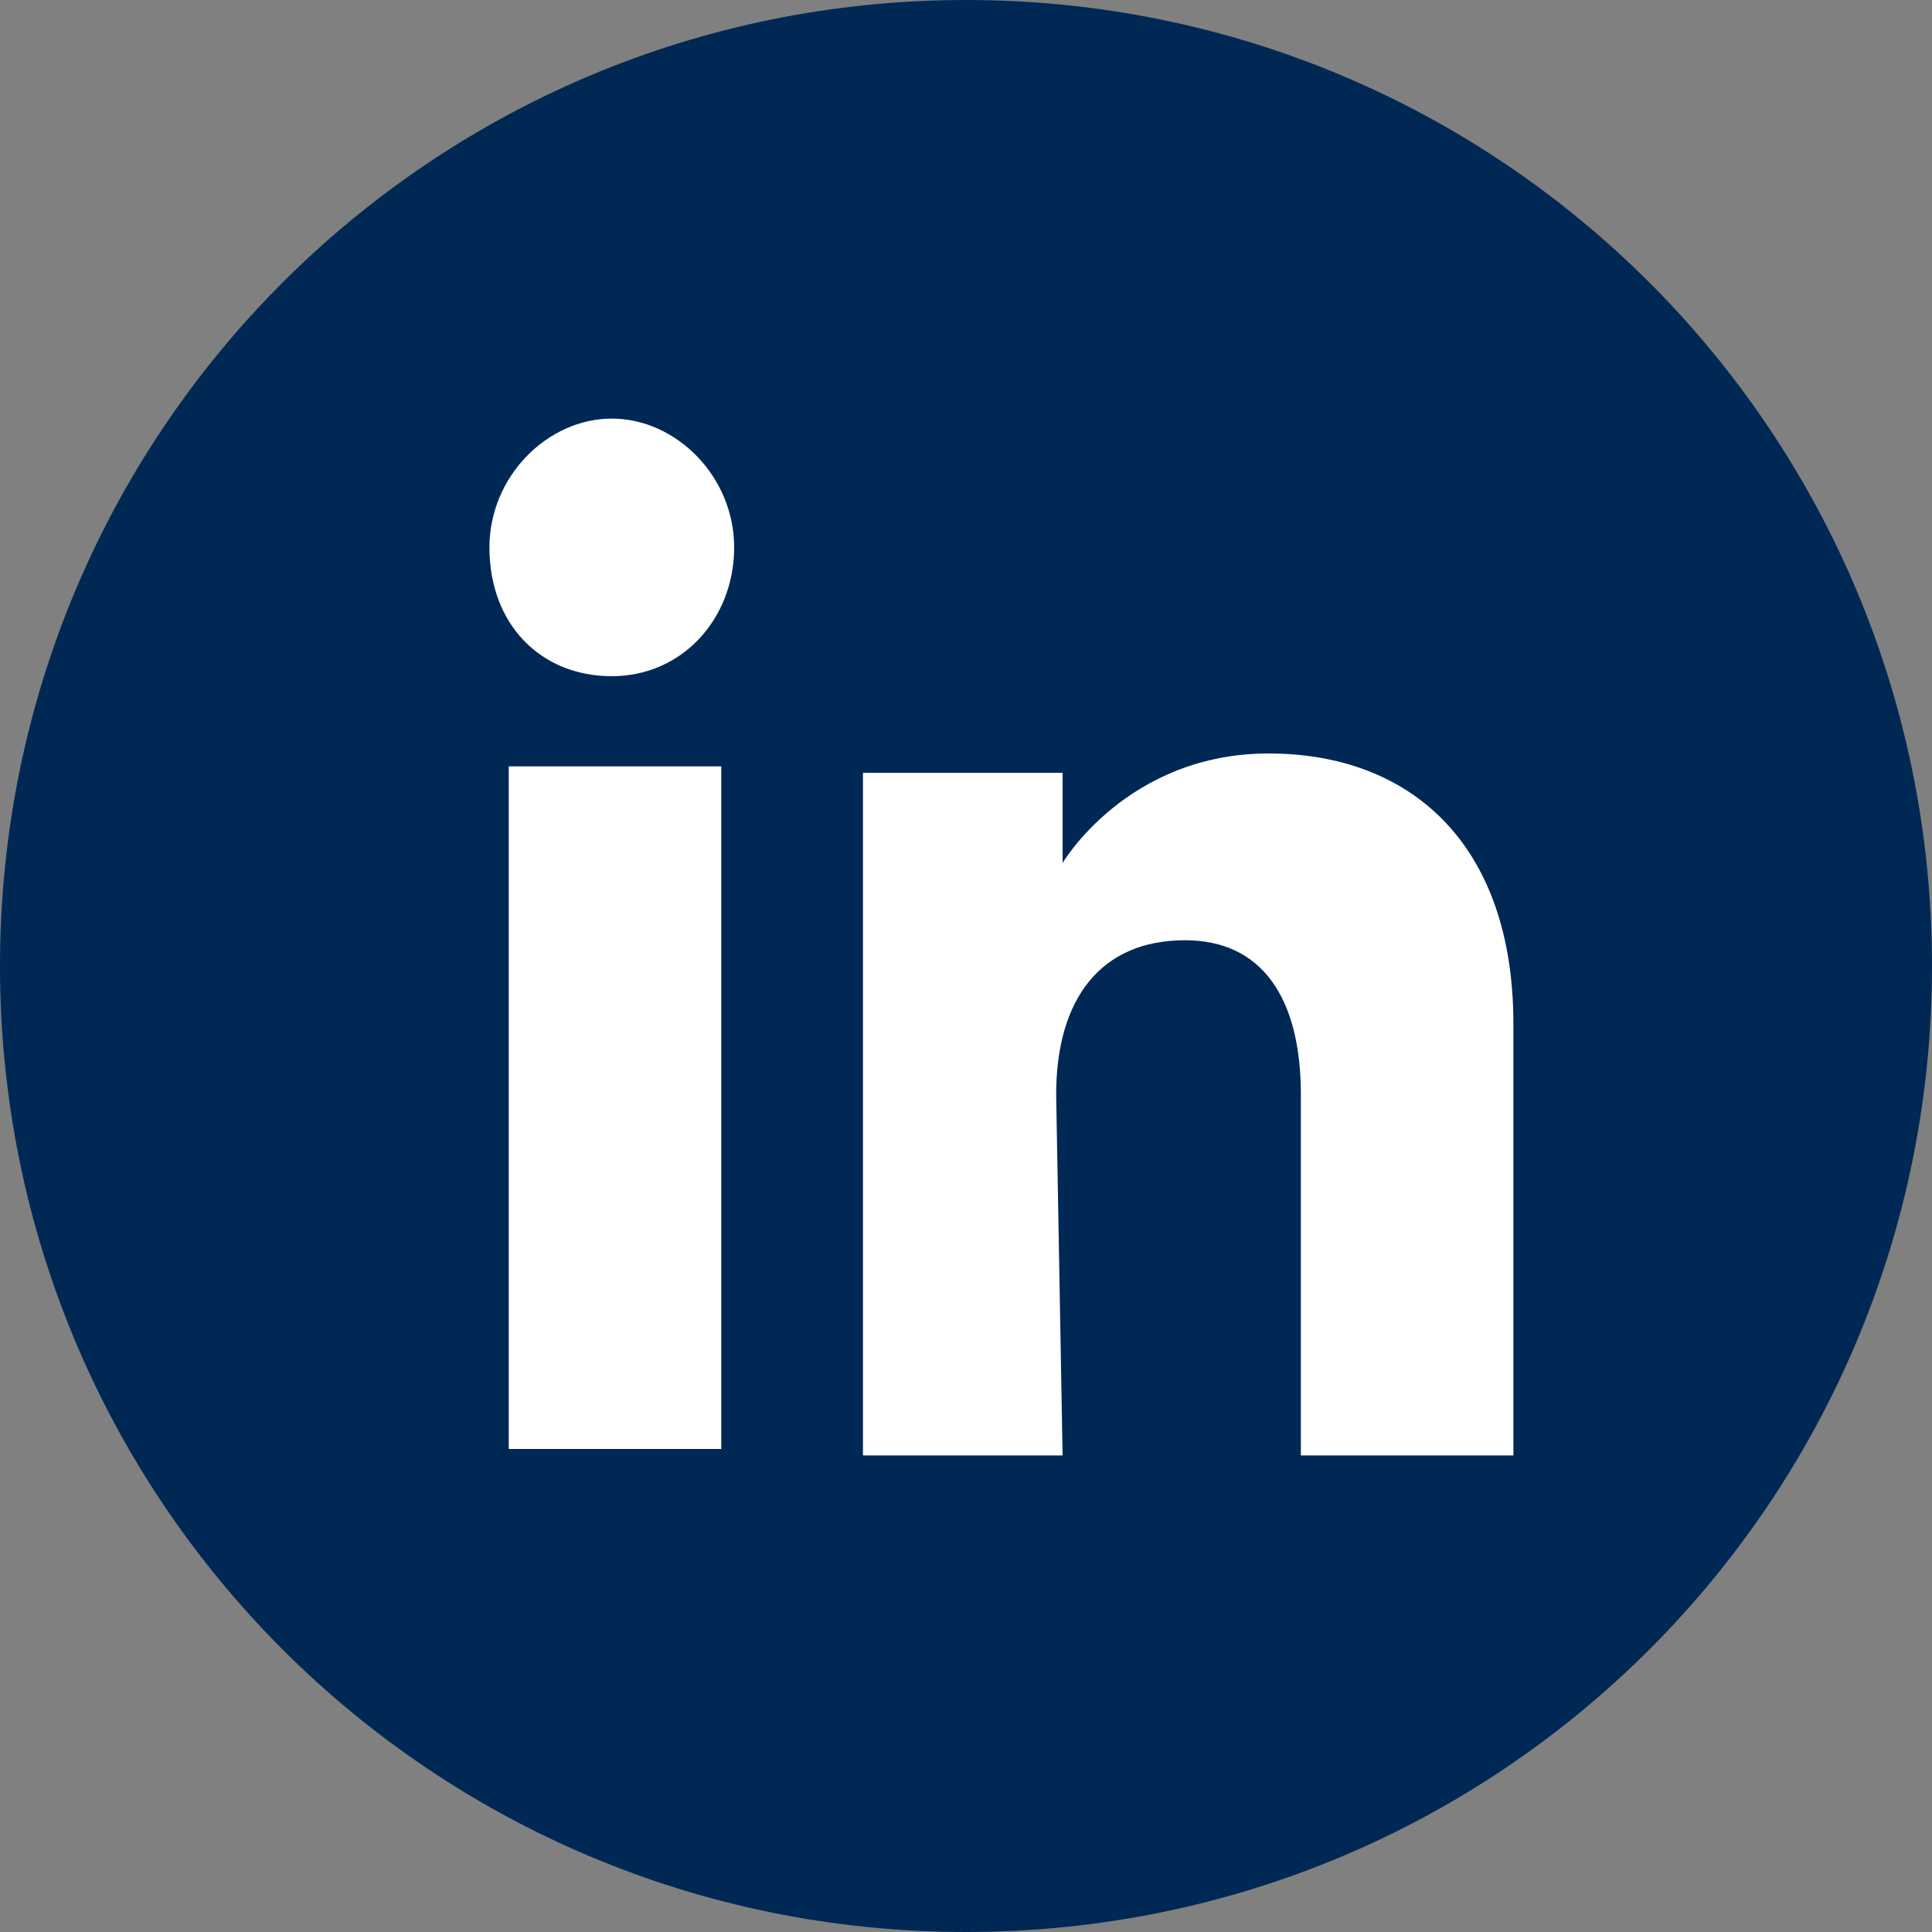 <?xml version="1.0" encoding="UTF-8"?>
<svg width="24px" height="24px" viewBox="0 0 24 24" version="1.1" xmlns="http://www.w3.org/2000/svg" xmlns:xlink="http://www.w3.org/1999/xlink">
    <rect x="0" y="0" width="24" height="24" fill="#808080" stroke="none"/>
    <!-- Generator: sketchtool 62 (101010) - https://sketch.com -->
    <title>59CD2BBB-3B40-4519-9BFA-34066ED9DC2D</title>
    <desc>Created with sketchtool.</desc>
    <g id="Asset-Artboard-Page" stroke="none" stroke-width="1" fill="none" fill-rule="evenodd">
        <g id="linkedin" fill-rule="nonzero">
            <g>
                <path d="M24,12 C24,18.64 18.64,24 12,24 C5.36,24 0,18.64 0,12 C0,5.36 5.36,0 12,0 C18.64,0 24,5.36 24,12" id="Path" fill="#002855"></path>
                <rect id="Rectangle" fill="#FFFFFF" x="6.32" y="9.52" width="2.64" height="8.48"></rect>
                <path d="M7.6,8.4 C8.48,8.4 9.12,7.68 9.12,6.8 C9.12,5.92 8.4,5.2 7.6,5.2 C6.8,5.2 6.08,5.92 6.08,6.8 C6.08,7.76 6.72,8.4 7.6,8.4" id="Path" fill="#FFFFFF"></path>
                <path d="M13.12,13.6 C13.12,12.4 13.68,11.68 14.72,11.68 C15.68,11.68 16.16,12.4 16.16,13.6 L16.16,18.08 L18.8,18.08 L18.8,12.72 C18.8,10.48 17.52,9.36 15.76,9.36 C14,9.36 13.2,10.72 13.2,10.72 L13.2,9.6 L10.72,9.6 L10.72,18.08 L13.2,18.08 L13.12,13.6 L13.12,13.6 Z" id="Path" fill="#FFFFFF"></path>
            </g>
        </g>
    </g>
</svg>